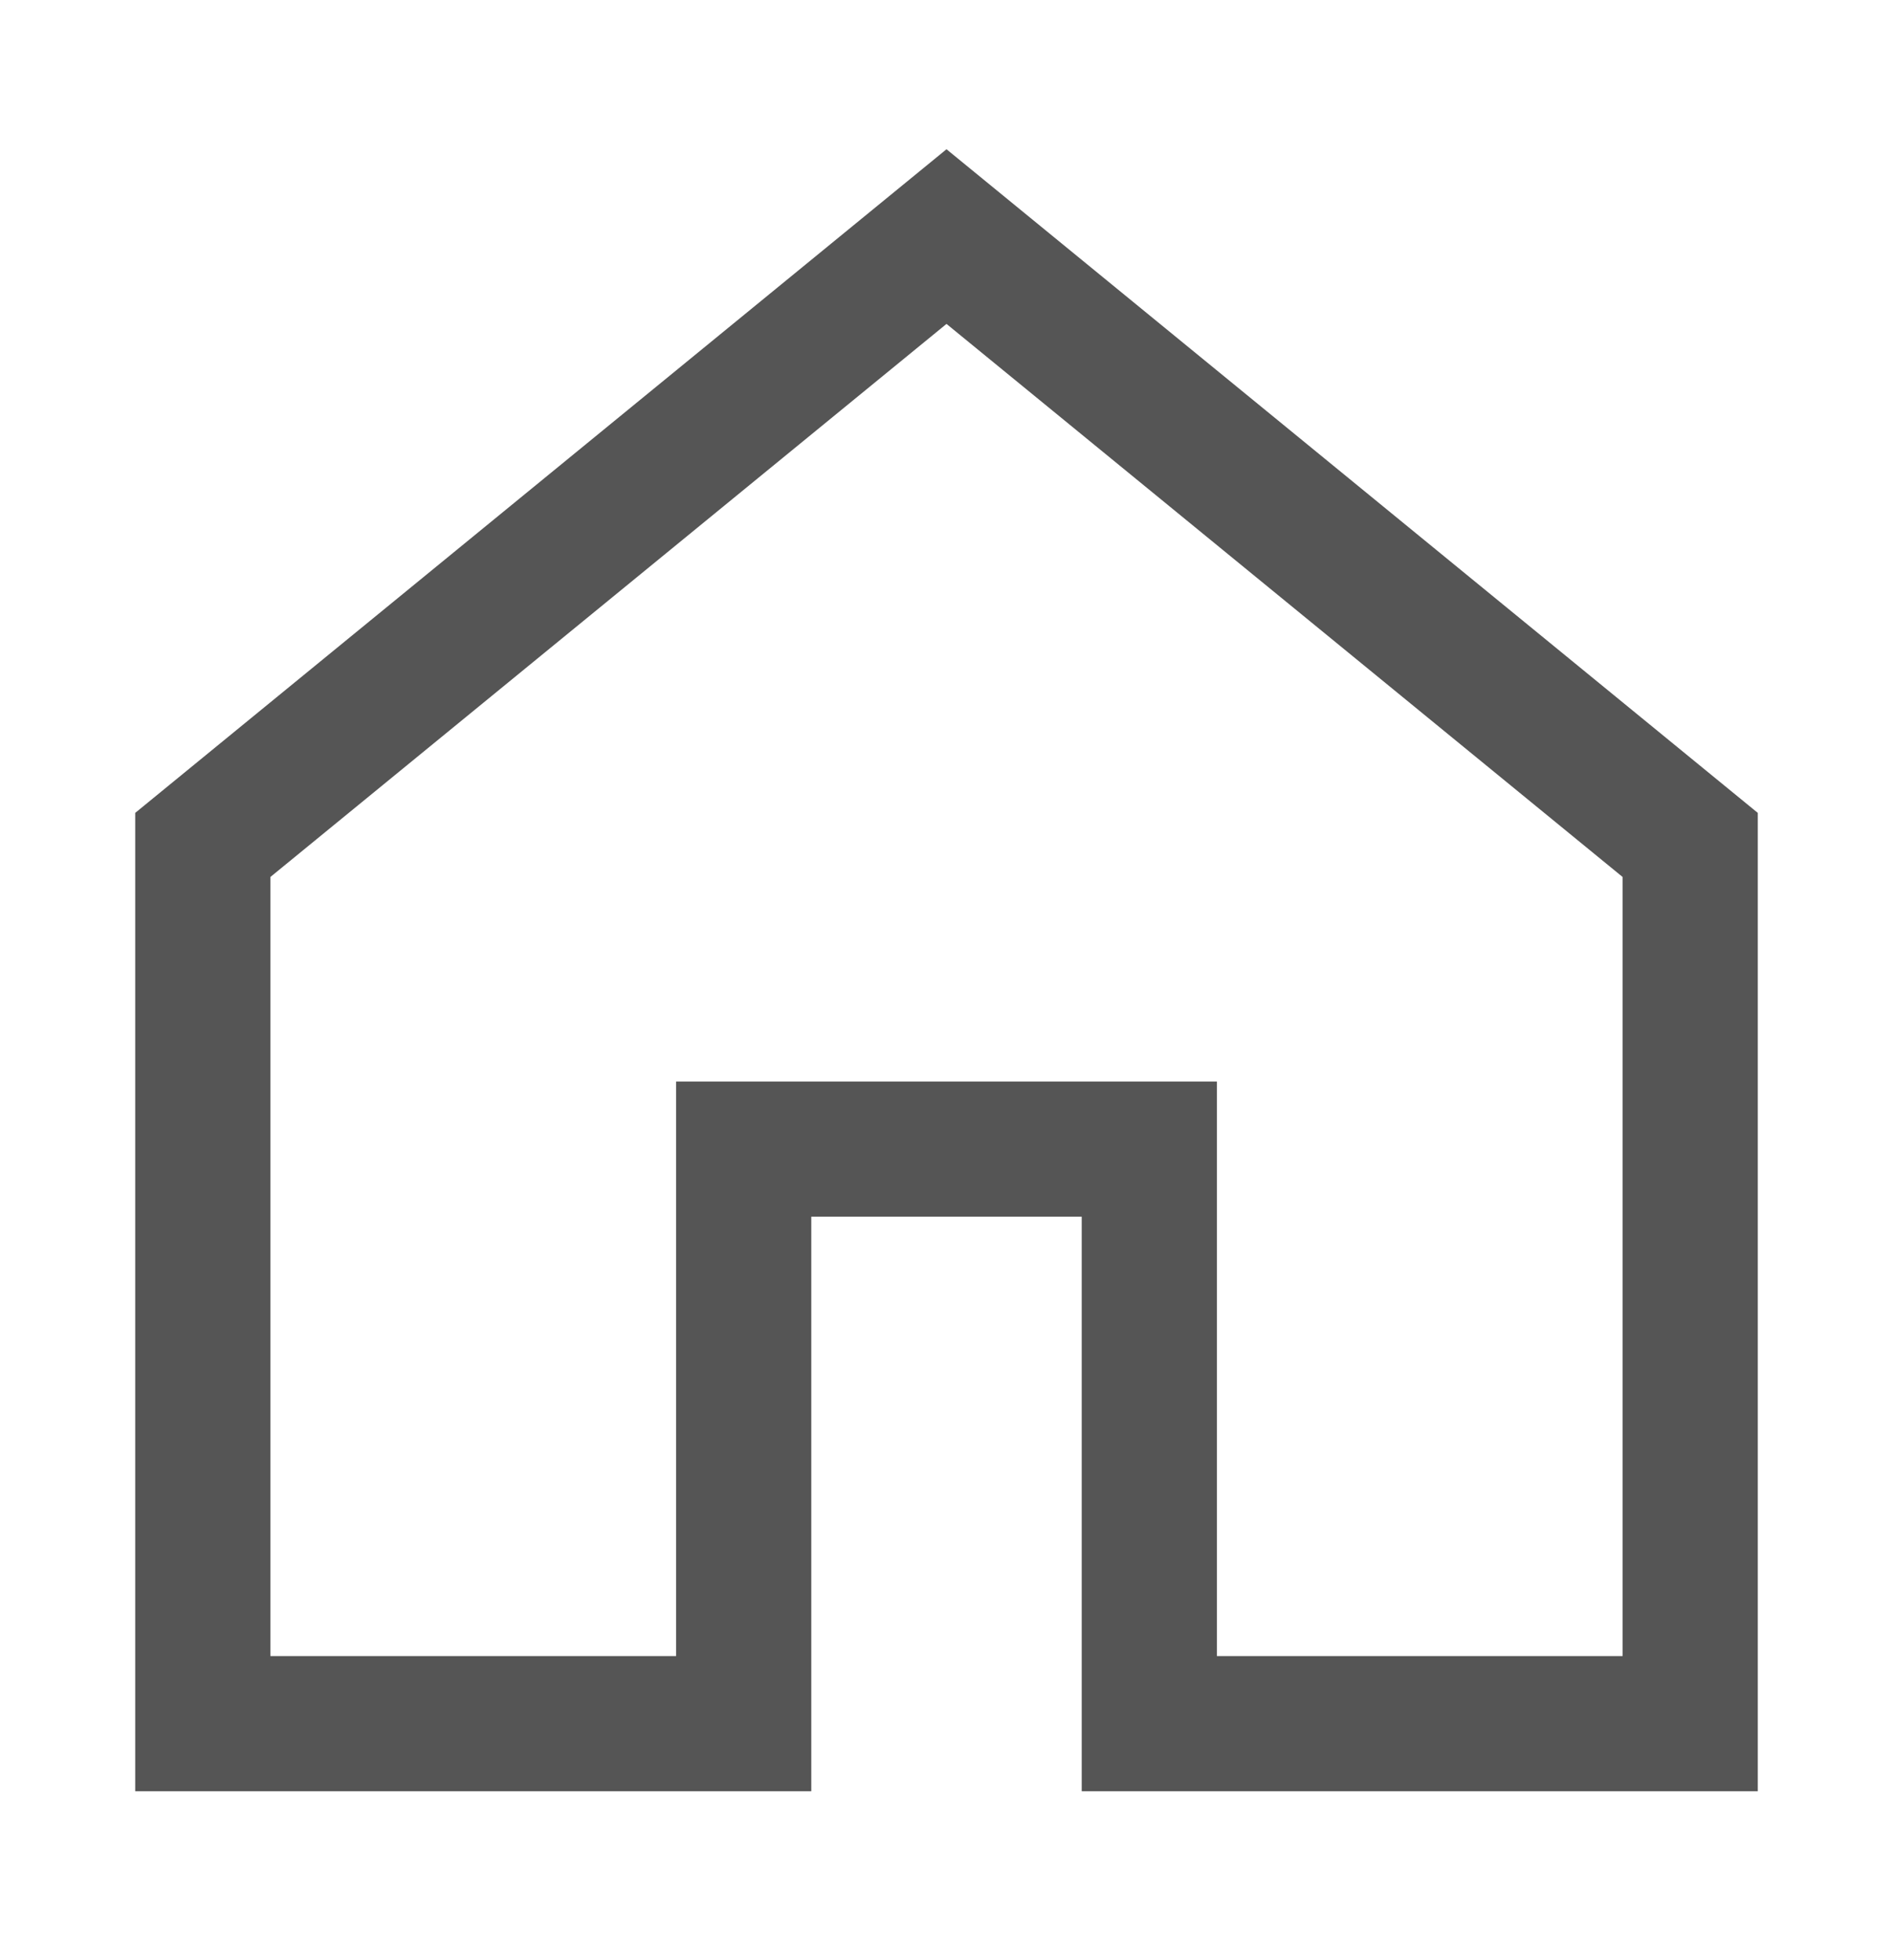 <svg width="28" height="29" viewBox="0 0 28 29" fill="none" xmlns="http://www.w3.org/2000/svg">
<path d="M11 25.5V17H17V25.5H25V12.5L14 3.5L3 12.5V25.5H11Z" stroke="#555555" stroke-width="2" stroke-linecap="round"/>
</svg>
